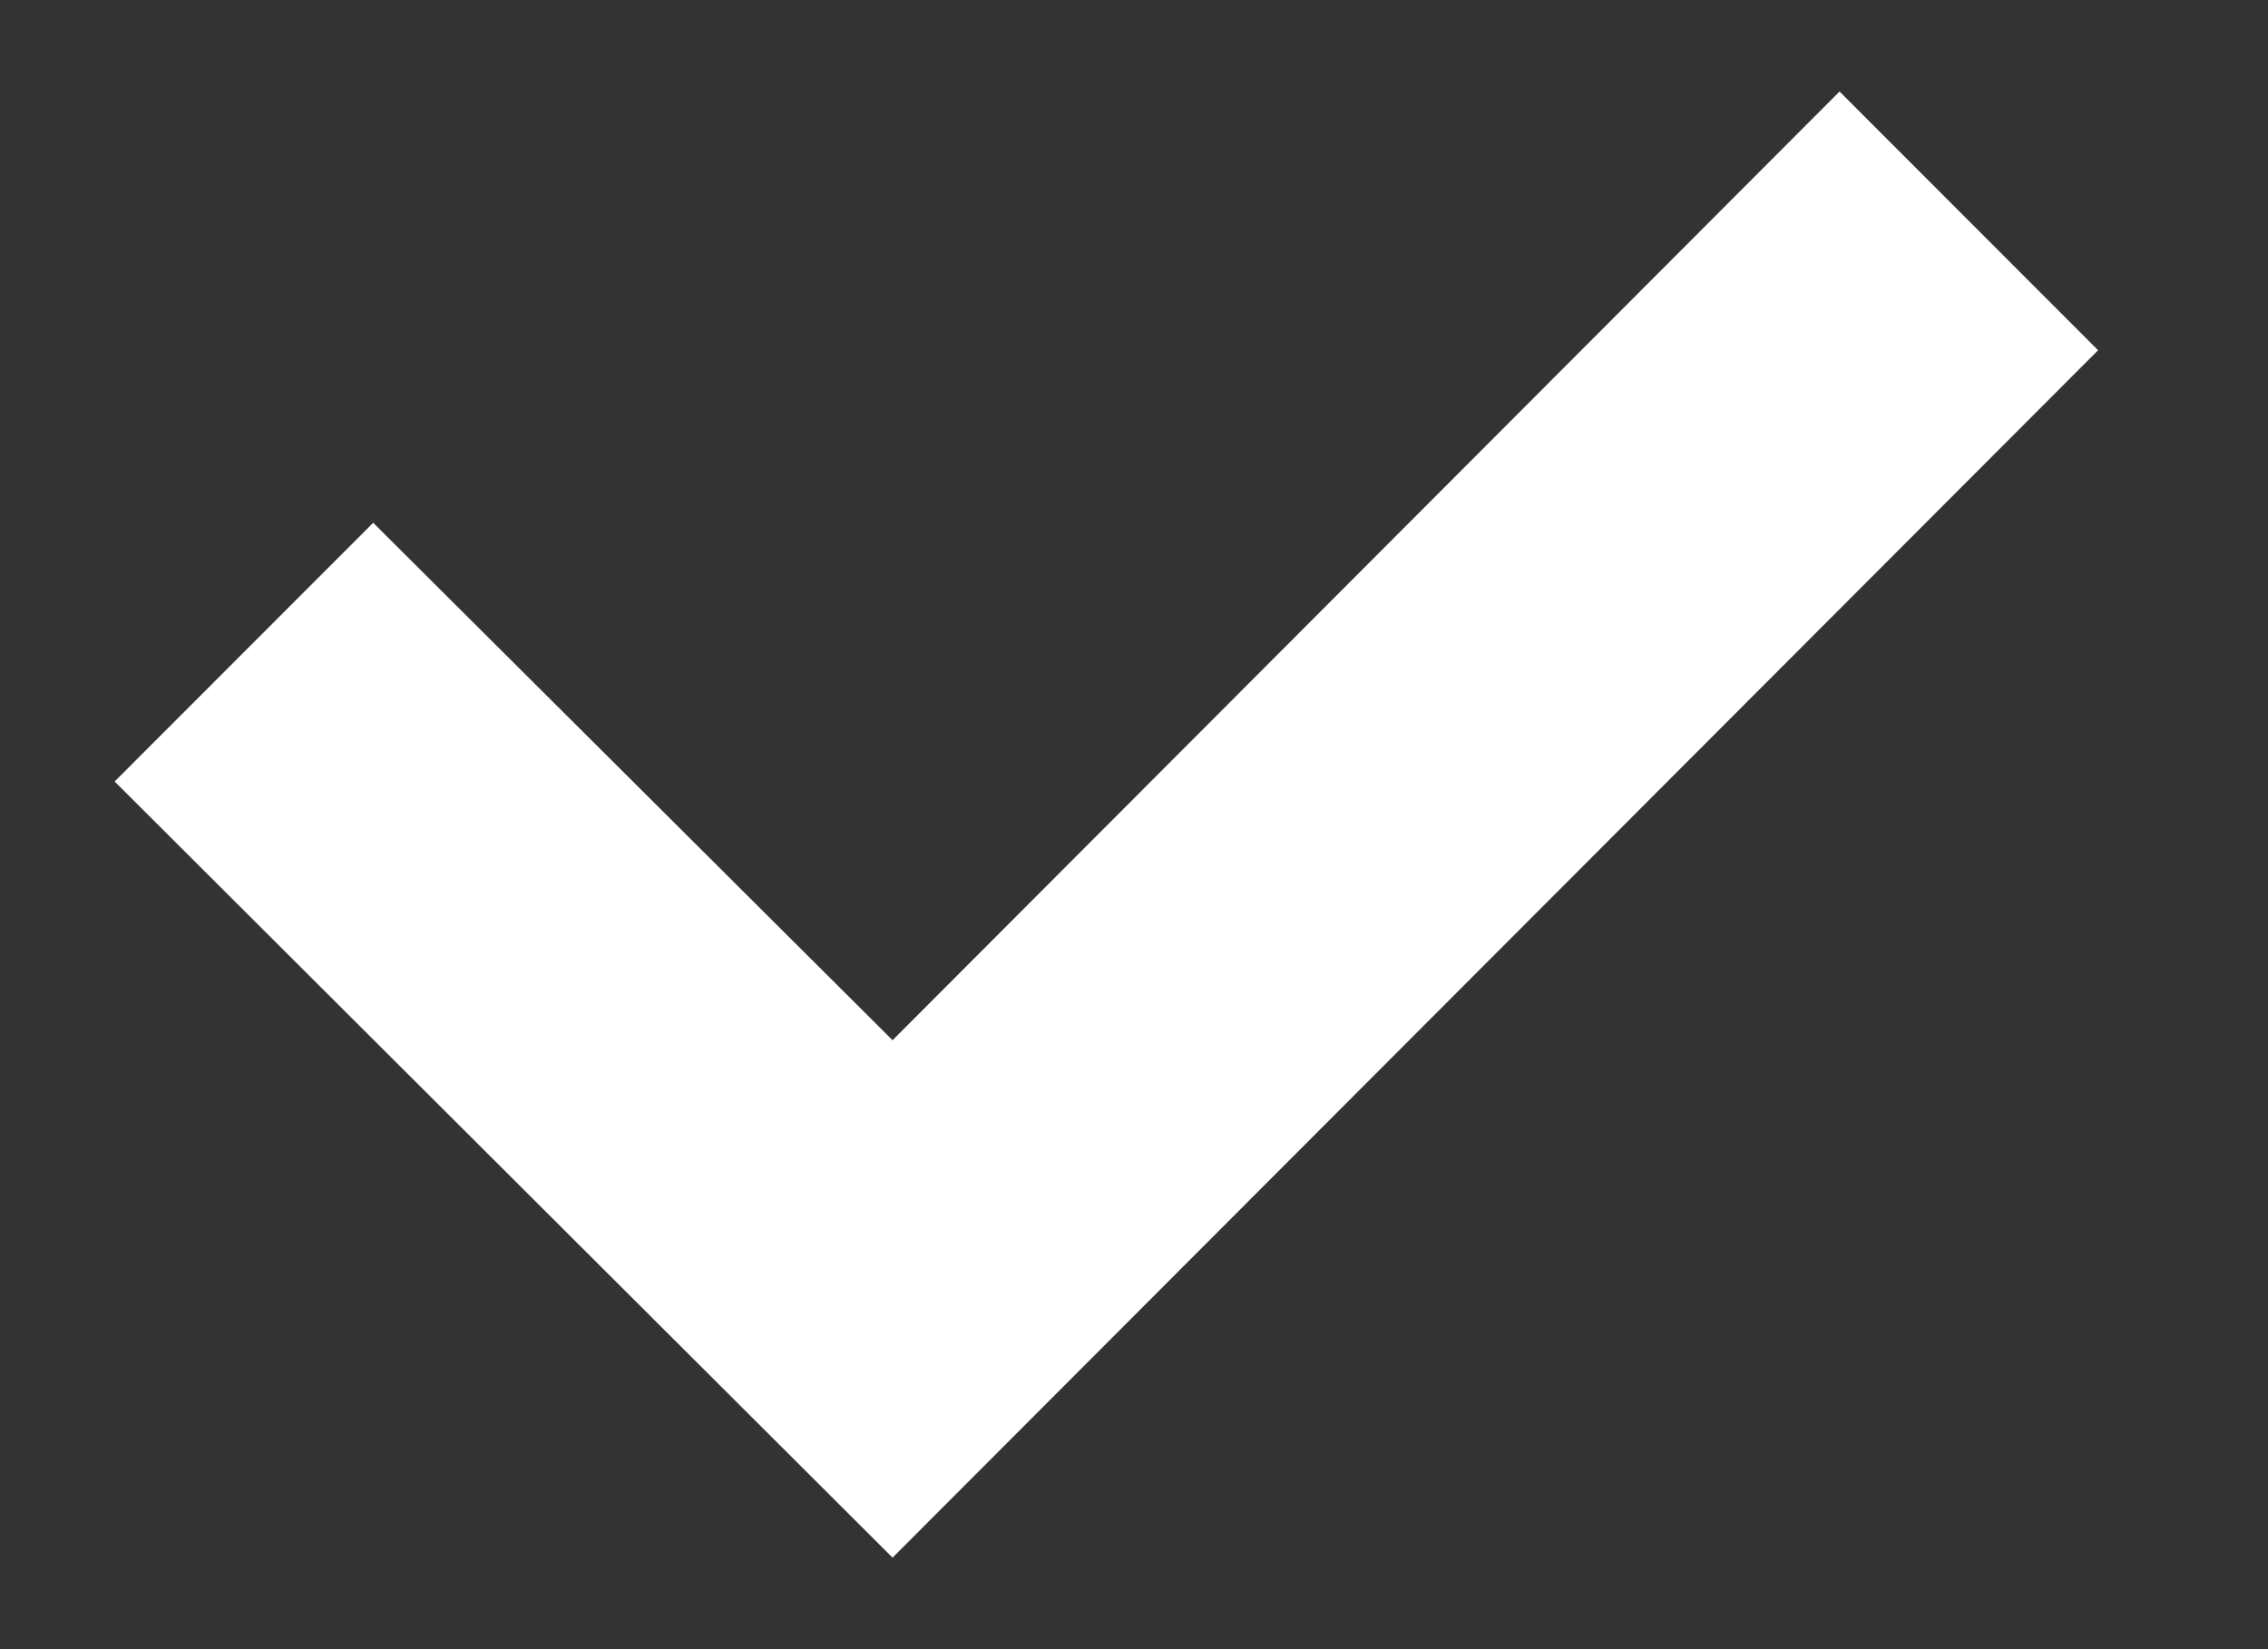 <?xml version="1.0" encoding="UTF-8"?>
<svg width="11px" height="8px" viewBox="0 0 11 8" version="1.1" xmlns="http://www.w3.org/2000/svg" xmlns:xlink="http://www.w3.org/1999/xlink">
    <rect x="0" y="0" width="11" height="8" fill="#333333" stroke="none"/>
    <!-- Generator: Sketch 51.1 (57501) - http://www.bohemiancoding.com/sketch -->
    <title>icon-radio</title>
    <desc>Created with Sketch.</desc>
    <defs></defs>
    <g id="Page-1" stroke="none" stroke-width="1" fill="none" fill-rule="evenodd">
        <g id="icon-radio" fill="#FFFFFF" fill-rule="nonzero">
            <polygon points="8.922 0.444 4.329 5.046 1.81 2.536 0.556 3.791 4.329 7.556 10.176 1.699"></polygon>
        </g>
    </g>
</svg>